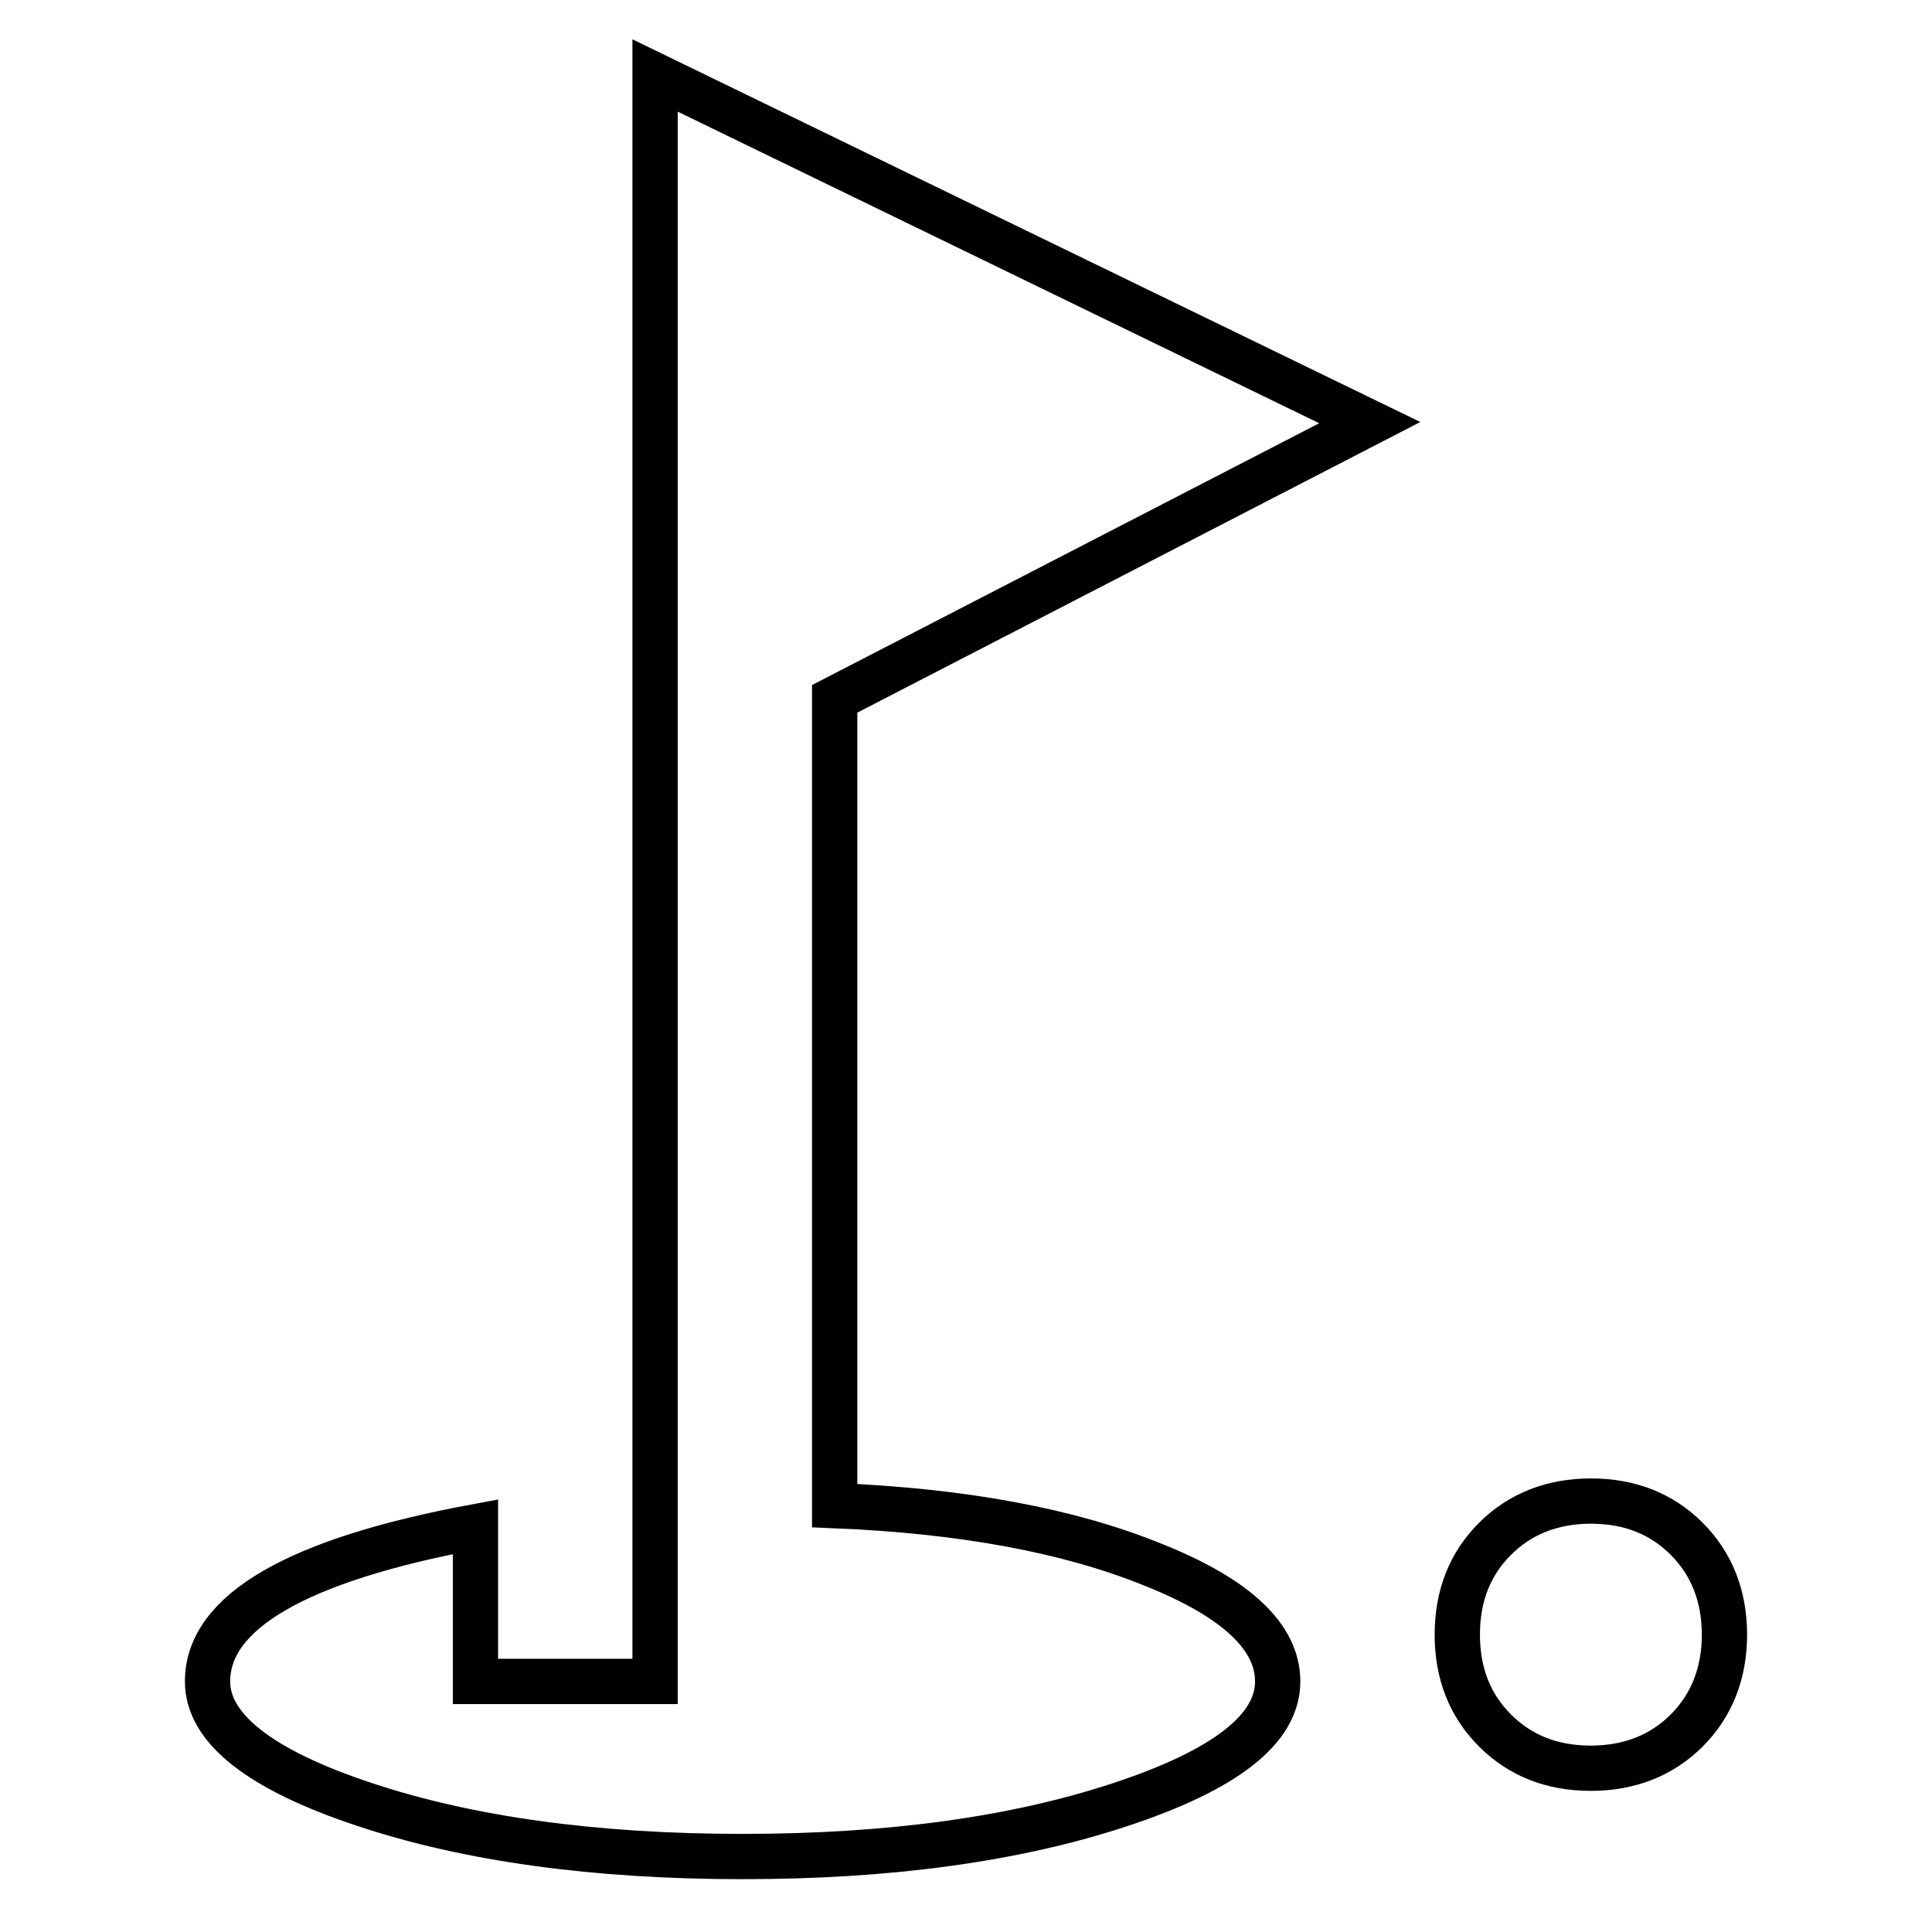 <?xml version="1.0" encoding="utf-8"?>
<!-- Svg Vector Icons : http://www.onlinewebfonts.com/icon -->
<!DOCTYPE svg PUBLIC "-//W3C//DTD SVG 1.1//EN" "http://www.w3.org/Graphics/SVG/1.1/DTD/svg11.dtd">
<svg version="1.1" xmlns="http://www.w3.org/2000/svg" xmlns:xlink="http://www.w3.org/1999/xlink" x="0px" y="0px" viewBox="0 0 256 256" enable-background="new 0 0 256 256" xml:space="preserve">
<g> <path stroke-width="6" fill-opacity="0" stroke="#000000"  d="M181.5,56l-70.9,36.6v106.9c17,0.7,31,3.3,42.1,7.8c11.1,4.4,16.6,9.6,16.6,15.5c0,6.3-6.9,11.7-20.8,16.3 c-13.9,4.6-30.6,6.9-50.1,6.9s-36.3-2.3-50.1-6.9c-13.9-4.6-20.8-10.1-20.8-16.3c0-9.2,11.8-16.1,35.5-20.5v20.5h23.8V10L181.5,56z  M193.1,216.6c0-5.2,1.7-9.4,5-12.7c3.3-3.3,7.6-5,12.7-5c5.2,0,9.4,1.7,12.7,5c3.3,3.3,5,7.6,5,12.7s-1.7,9.4-5,12.7 c-3.3,3.3-7.6,5-12.7,5c-5.2,0-9.4-1.7-12.7-5C194.8,226,193.1,221.8,193.1,216.6z"/></g>
</svg>